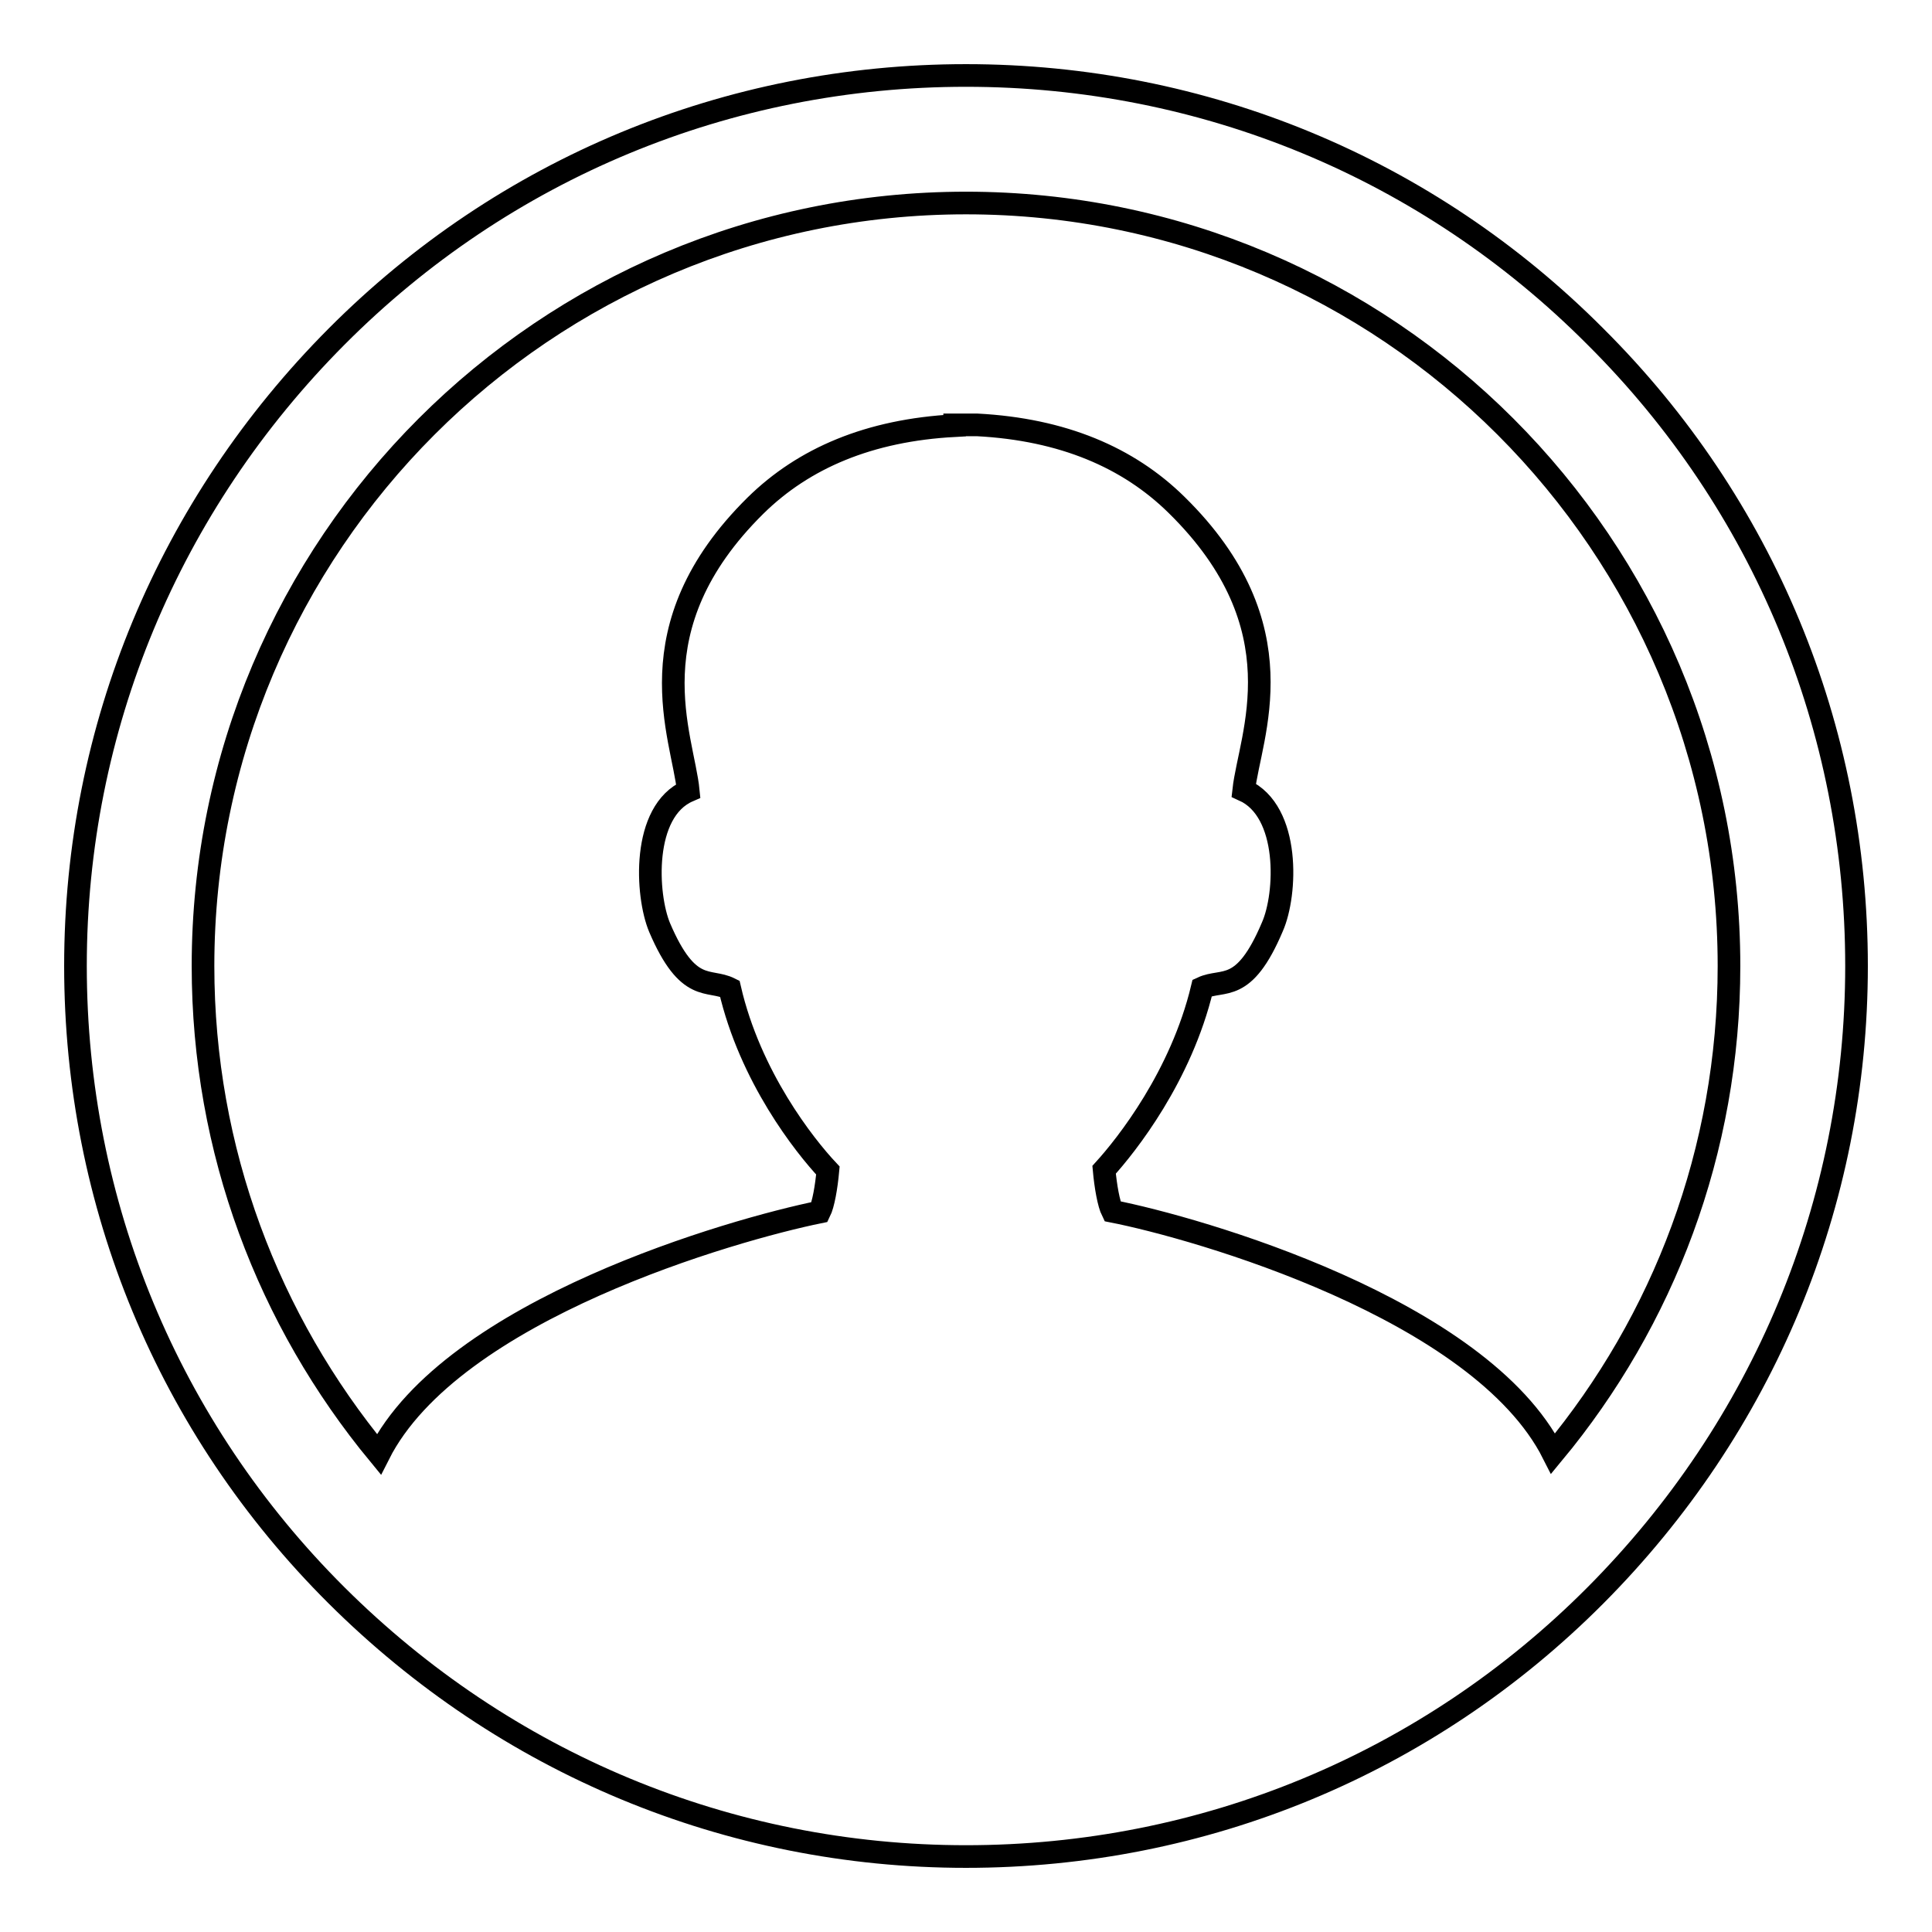<?xml version="1.0" encoding="utf-8"?>
<!-- Svg Vector Icons : http://www.onlinewebfonts.com/icon -->
<!DOCTYPE svg PUBLIC "-//W3C//DTD SVG 1.1//EN" "http://www.w3.org/Graphics/SVG/1.1/DTD/svg11.dtd">
<svg version="1.1" xmlns="http://www.w3.org/2000/svg" xmlns:xlink="http://www.w3.org/1999/xlink" x="0px" y="0px" viewBox="0 0 256 256" enable-background="new 0 0 256 256" xml:space="preserve">
<g><g><path stroke-width="3" fill-opacity="0" stroke="#000000"  d="M211.4,44.6C189.2,22.3,159.5,10,128,10c-31.5,0-61.2,12.3-83.4,34.6S10,96.5,10,128c0,31.5,12.3,61.2,34.6,83.4S96.5,246,128,246c31.5,0,61.2-12.3,83.4-34.6S246,159.5,246,128C246,96.5,233.7,66.8,211.4,44.6z M205.8,192.6c-9.7-19.2-47.2-29.9-58.4-32.1c-0.5-1-0.9-3.3-1.1-5.5c3-3.3,10.2-12.4,13-24.1c2.8-1.3,5.5,0.9,9.3-8.1c1.9-4.3,2.4-15.3-3.8-18.1c0.8-7.2,7.6-21.6-8.9-37.8c-6.4-6.3-15.1-10-26.4-10.6v0c-0.5,0-1,0-1.5,0c-0.5,0-1,0-1.5,0v0.1c-11.3,0.6-20,4.3-26.4,10.6c-16.4,16.2-9.6,30.6-8.9,37.8c-6.2,2.7-5.6,13.8-3.8,18.1c3.8,8.9,6.5,6.7,9.3,8.1c2.7,11.7,9.9,20.8,13,24.1c-0.2,2.2-0.6,4.5-1.1,5.5c-11.3,2.3-48.7,12.9-58.4,32.1C35.6,175,26.9,152.5,26.9,128C26.9,72.2,72.2,26.9,128,26.9c55.8,0,101.1,45.3,101.1,101.1C229.1,152.5,220.4,175,205.8,192.6z"/></g></g>
</svg>